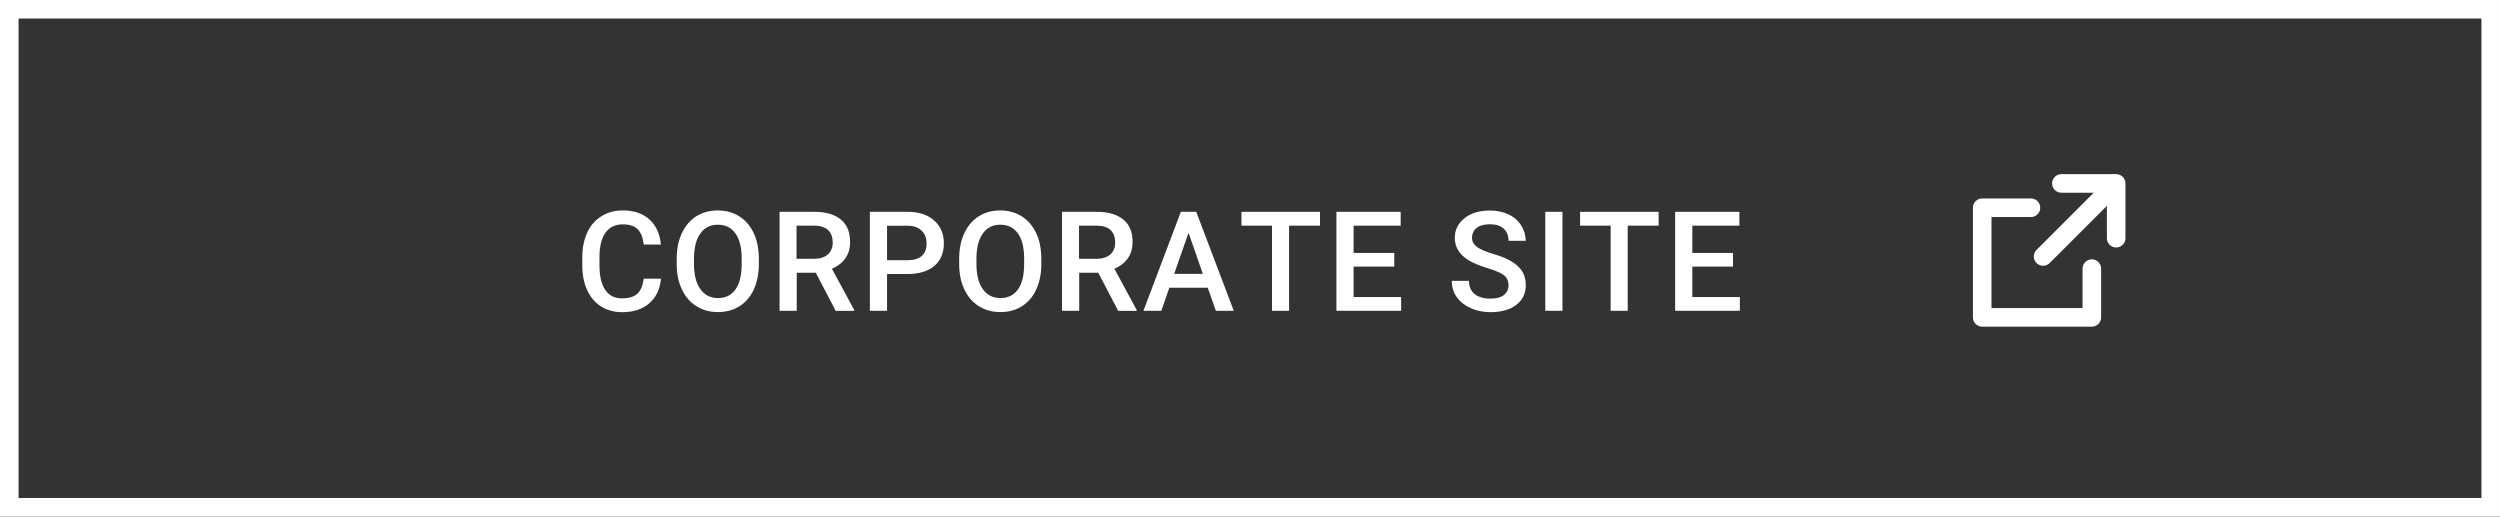 <?xml version="1.0" encoding="UTF-8"?>
<svg id="_レイヤー_2" data-name="レイヤー_2" xmlns="http://www.w3.org/2000/svg" viewBox="0 0 269.32 55.65">
  <rect x="0" y="0" width="269.32" height="55.65" fill="#333333" stroke="none"/>
  <defs>
    <style>
      .cls-1 {
        stroke-linecap: round;
        stroke-linejoin: round;
      }

      .cls-1, .cls-2 {
        fill: none;
        stroke: #fff;
        stroke-width: 2px;
      }

      .cls-3 {
        fill: #fff;
      }

      .cls-2 {
        stroke-miterlimit: 10;
      }
    </style>
  </defs>
  <g id="_文字" data-name="文字">
    <g>
      <g>
        <path class="cls-3" d="M71.21,30.01c-.11,1.14-.53,2.03-1.26,2.66-.73.64-1.71.96-2.92.96-.85,0-1.6-.2-2.25-.6-.65-.4-1.15-.98-1.5-1.72s-.54-1.6-.55-2.59v-1c0-1.01.18-1.89.53-2.66s.87-1.36,1.54-1.77c.67-.42,1.44-.62,2.31-.62,1.18,0,2.12.32,2.84.96.72.64,1.13,1.54,1.25,2.71h-1.85c-.09-.77-.31-1.32-.67-1.66-.36-.34-.88-.51-1.58-.51-.81,0-1.42.29-1.86.88-.43.59-.65,1.45-.66,2.59v.95c0,1.15.21,2.03.62,2.64.41.61,1.02.91,1.81.91.73,0,1.27-.16,1.64-.49s.6-.87.7-1.63h1.85Z"/>
        <path class="cls-3" d="M81.75,28.42c0,1.04-.18,1.96-.54,2.75-.36.79-.88,1.39-1.55,1.82-.67.42-1.44.63-2.32.63s-1.63-.21-2.31-.63c-.68-.42-1.2-1.02-1.57-1.81-.37-.78-.56-1.68-.56-2.7v-.6c0-1.04.18-1.96.55-2.75.37-.8.89-1.4,1.56-1.83.67-.42,1.44-.63,2.31-.63s1.64.21,2.31.63c.67.42,1.19,1.02,1.56,1.8.37.78.55,1.7.56,2.74v.59ZM79.9,27.87c0-1.18-.22-2.09-.67-2.72-.45-.63-1.08-.94-1.9-.94s-1.43.31-1.88.94c-.45.63-.68,1.51-.69,2.66v.62c0,1.17.23,2.08.69,2.72.46.64,1.09.96,1.9.96s1.45-.31,1.89-.94c.44-.62.66-1.54.66-2.74v-.56Z"/>
        <path class="cls-3" d="M87.89,29.38h-2.06v4.1h-1.85v-10.66h3.75c1.23,0,2.18.28,2.85.83.67.55,1,1.35,1,2.4,0,.71-.17,1.31-.52,1.79-.34.48-.82.85-1.44,1.11l2.4,4.44v.1h-1.99l-2.14-4.1ZM85.82,27.88h1.9c.62,0,1.11-.16,1.46-.47.35-.31.53-.75.53-1.29s-.16-1.01-.49-1.33c-.33-.31-.81-.47-1.45-.48h-1.96v3.57Z"/>
        <path class="cls-3" d="M95.56,29.52v3.96h-1.85v-10.66h4.08c1.19,0,2.14.31,2.84.93.7.62,1.05,1.44,1.05,2.46s-.34,1.86-1.03,2.44c-.69.58-1.65.87-2.88.87h-2.2ZM95.56,28.03h2.23c.66,0,1.16-.15,1.51-.46s.52-.76.52-1.34-.18-1.04-.53-1.38c-.35-.34-.83-.52-1.45-.53h-2.28v3.72Z"/>
        <path class="cls-3" d="M112.18,28.42c0,1.04-.18,1.96-.54,2.75-.36.79-.88,1.39-1.55,1.82-.67.42-1.44.63-2.32.63s-1.63-.21-2.31-.63c-.68-.42-1.2-1.02-1.57-1.81-.37-.78-.56-1.68-.56-2.7v-.6c0-1.04.18-1.96.55-2.75.37-.8.89-1.4,1.56-1.83.67-.42,1.44-.63,2.31-.63s1.64.21,2.31.63c.67.42,1.19,1.02,1.56,1.8.37.78.55,1.7.56,2.74v.59ZM110.33,27.87c0-1.18-.22-2.09-.67-2.72-.45-.63-1.08-.94-1.9-.94s-1.43.31-1.88.94c-.45.63-.68,1.51-.69,2.66v.62c0,1.17.23,2.08.69,2.72.46.64,1.09.96,1.9.96s1.45-.31,1.89-.94c.44-.62.66-1.54.66-2.74v-.56Z"/>
        <path class="cls-3" d="M118.32,29.38h-2.06v4.1h-1.85v-10.66h3.75c1.23,0,2.18.28,2.85.83.67.55,1,1.35,1,2.4,0,.71-.17,1.31-.52,1.79-.34.48-.82.85-1.44,1.11l2.4,4.44v.1h-1.99l-2.14-4.1ZM116.25,27.88h1.9c.62,0,1.11-.16,1.46-.47.35-.31.53-.75.53-1.29s-.16-1.01-.49-1.33c-.33-.31-.81-.47-1.45-.48h-1.96v3.57Z"/>
        <path class="cls-3" d="M130.1,31h-4.13l-.86,2.48h-1.93l4.03-10.66h1.66l4.04,10.66h-1.93l-.87-2.48ZM126.49,29.5h3.09l-1.54-4.42-1.55,4.42Z"/>
        <path class="cls-3" d="M142.2,24.31h-3.33v9.17h-1.84v-9.17h-3.29v-1.49h8.46v1.49Z"/>
        <path class="cls-3" d="M150.2,28.72h-4.38v3.28h5.12v1.48h-6.97v-10.66h6.92v1.49h-5.07v2.94h4.38v1.46Z"/>
        <path class="cls-3" d="M162.51,30.73c0-.47-.17-.83-.5-1.08-.33-.25-.92-.51-1.78-.77s-1.54-.55-2.05-.86c-.97-.61-1.46-1.41-1.46-2.39,0-.86.35-1.57,1.05-2.12.7-.56,1.61-.83,2.73-.83.74,0,1.4.14,1.99.41s1.04.66,1.37,1.17c.33.51.5,1.07.5,1.68h-1.85c0-.56-.17-.99-.52-1.31-.35-.32-.85-.47-1.5-.47-.61,0-1.08.13-1.41.39-.33.26-.5.62-.5,1.08,0,.39.18.72.54.98s.96.52,1.79.76,1.5.53,2,.84c.5.32.87.68,1.11,1.08.23.41.35.89.35,1.43,0,.89-.34,1.6-1.02,2.12-.68.52-1.61.79-2.77.79-.77,0-1.48-.14-2.13-.43-.65-.29-1.15-.68-1.51-1.18-.36-.5-.54-1.09-.54-1.76h1.85c0,.61.2,1.07.6,1.41.4.33.97.5,1.72.5.64,0,1.13-.13,1.45-.39.32-.26.49-.61.49-1.04Z"/>
        <path class="cls-3" d="M168.32,33.48h-1.85v-10.66h1.85v10.66Z"/>
        <path class="cls-3" d="M178.68,24.31h-3.33v9.17h-1.84v-9.17h-3.29v-1.49h8.46v1.49Z"/>
        <path class="cls-3" d="M186.69,28.72h-4.38v3.28h5.12v1.48h-6.97v-10.66h6.92v1.49h-5.07v2.94h4.38v1.46Z"/>
      </g>
      <rect class="cls-2" x="1" y="1" width="267.32" height="53.65"/>
    </g>
    <g>
      <polyline class="cls-1" points="222.07 19.76 227.97 19.76 227.97 25.66"/>
      <polyline class="cls-1" points="225.35 28.94 225.35 34.19 213.54 34.19 213.54 22.38 218.79 22.38"/>
      <line class="cls-1" x1="220.1" y1="27.63" x2="227.32" y2="20.41"/>
    </g>
  </g>
</svg>